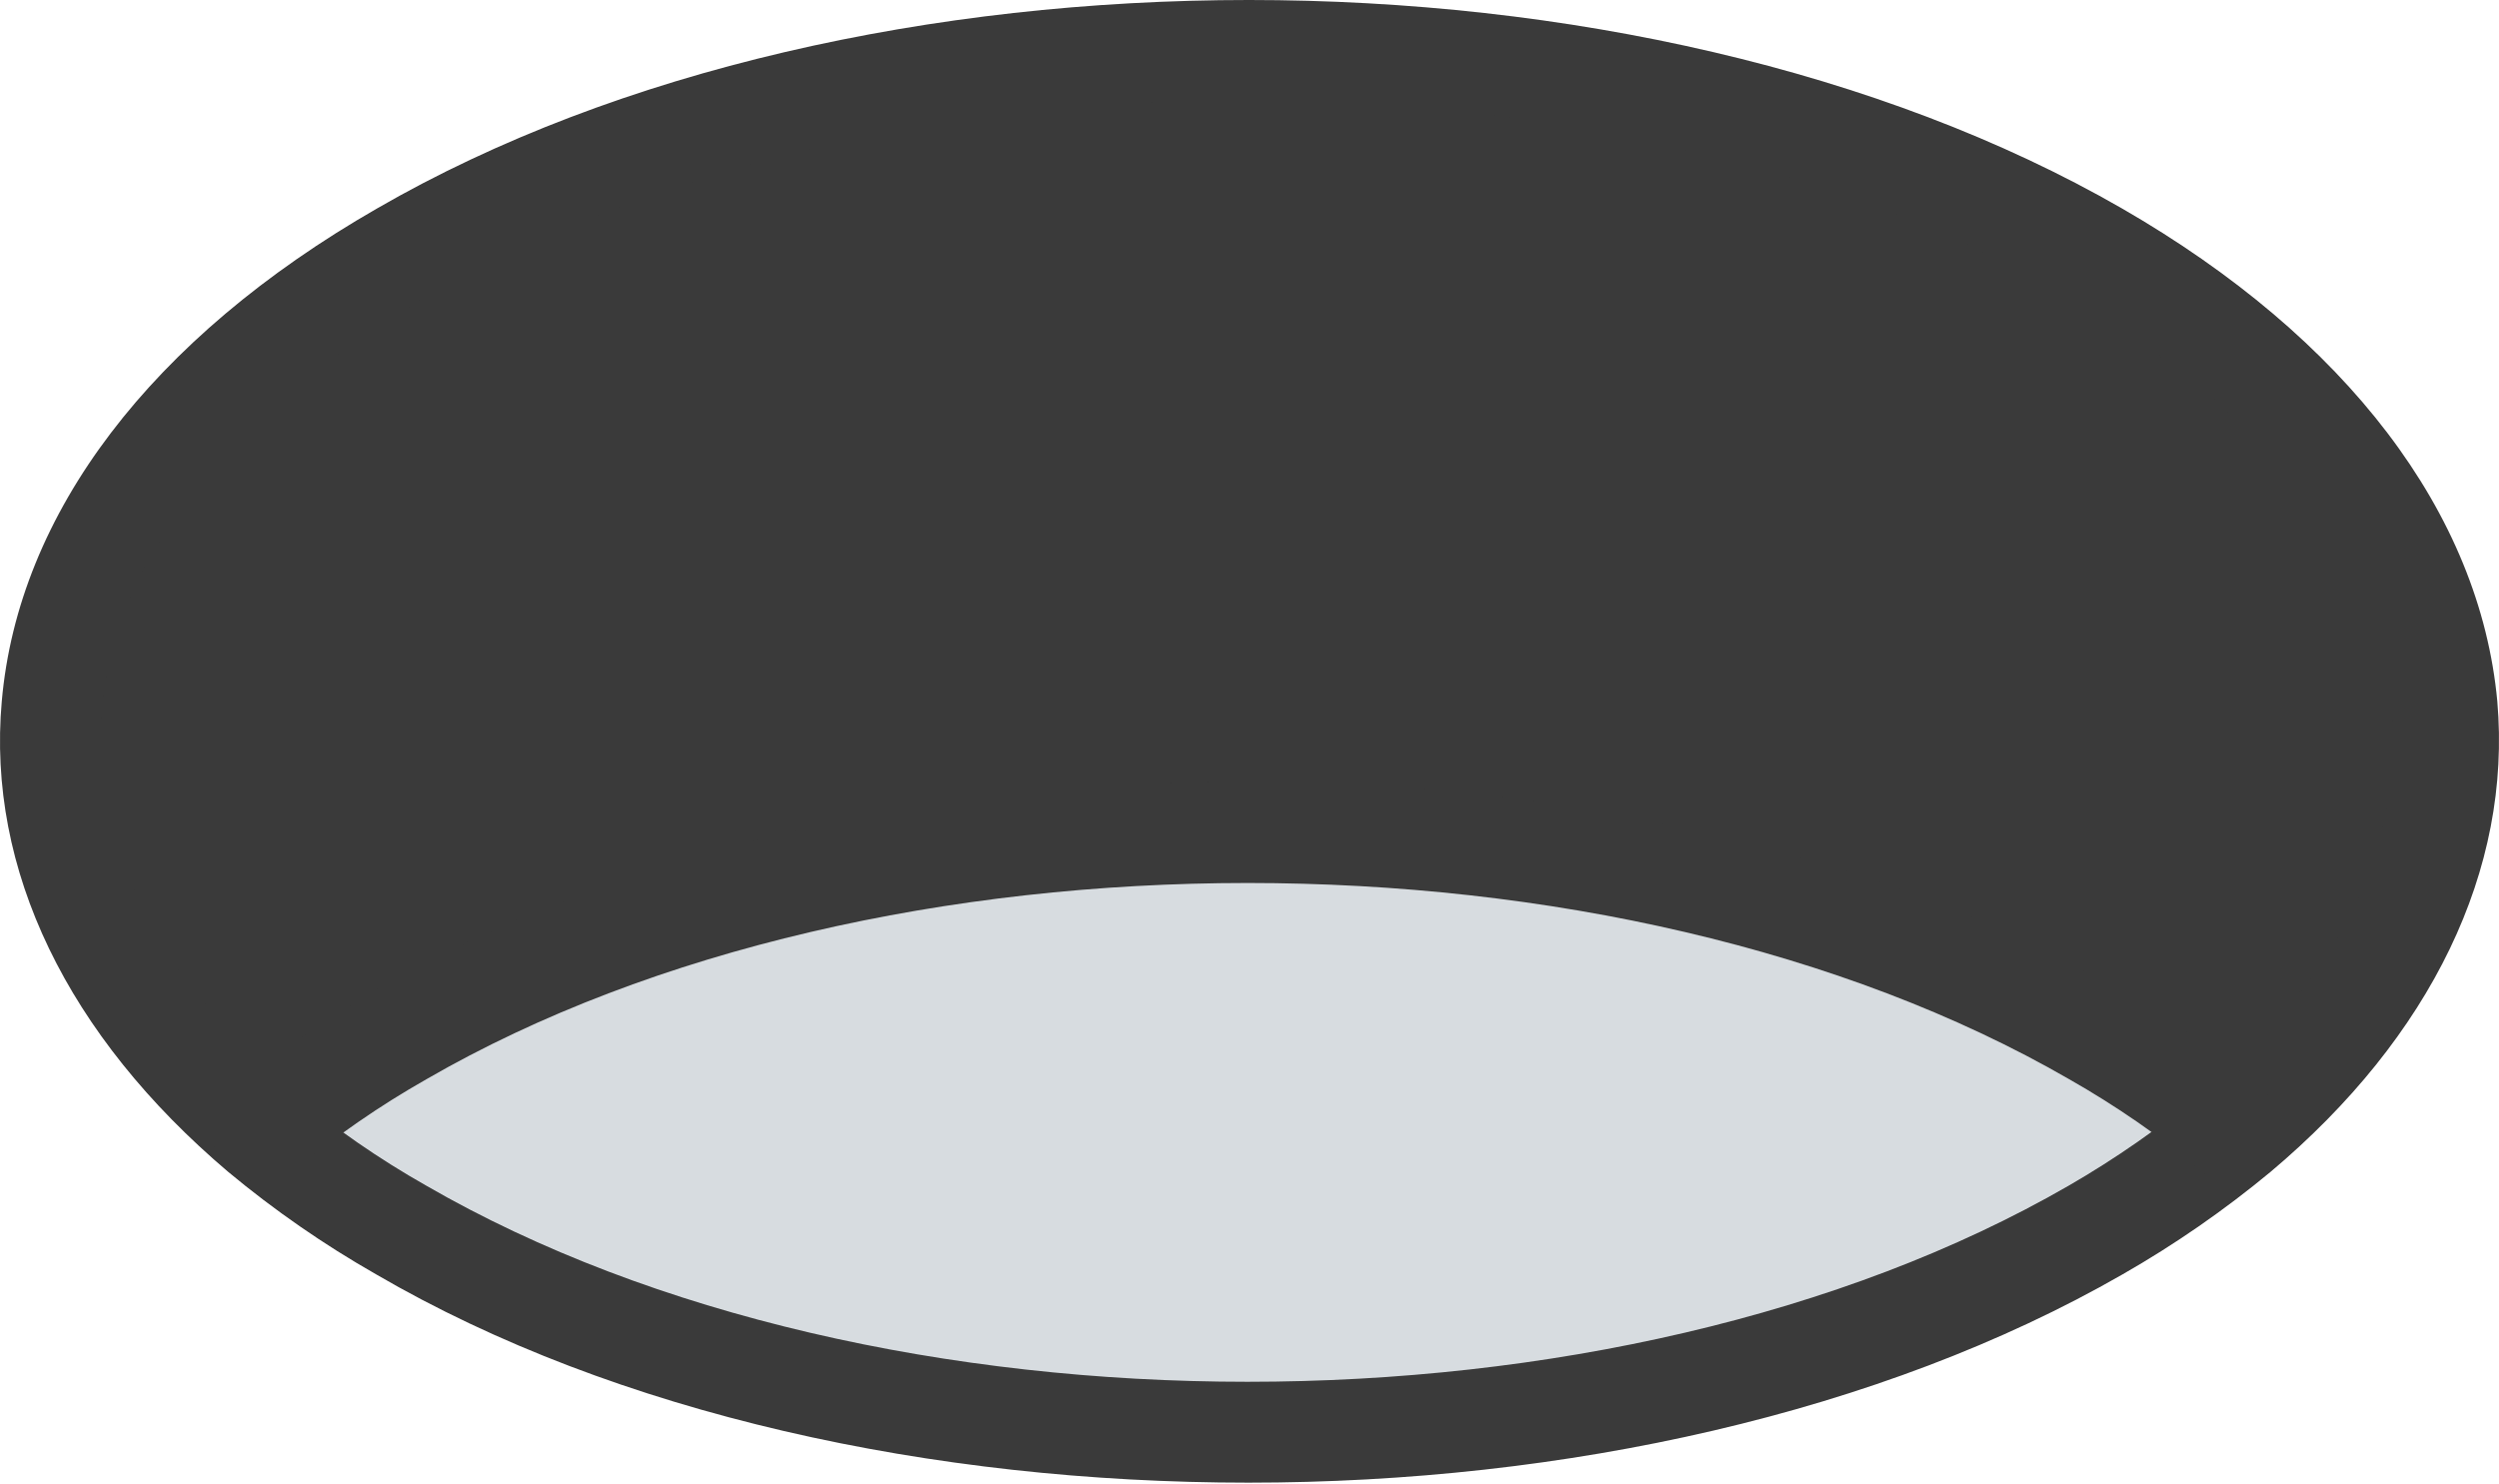 <?xml version="1.0" encoding="UTF-8"?> <svg xmlns="http://www.w3.org/2000/svg" width="170" height="101" viewBox="0 0 170 101" fill="none"> <path d="M142.625 17.203C170.846 33.448 174.025 58.767 152.164 77.078C149.184 74.599 145.992 72.385 142.625 70.464C110.808 52.084 59.217 52.084 27.4 70.464C24.033 72.385 20.841 74.599 17.862 77.078C-4 58.767 -0.704 33.494 27.4 17.203C59.078 -1.178 110.738 -1.178 142.625 17.203Z" fill="#3A3A3A"></path> <path d="M152.112 77.078C149.133 79.565 145.941 81.786 142.574 83.715C110.756 102.073 59.166 102.073 27.348 83.715C23.981 81.786 20.789 79.565 17.81 77.078C20.79 74.599 23.982 72.385 27.348 70.464C59.166 52.084 110.756 52.084 142.574 70.464C145.941 72.385 149.132 74.599 152.112 77.078Z" fill="#D7DCE0"></path> <path d="M84.921 100.889C63.431 100.889 41.941 96.247 25.579 86.709C22.032 84.687 18.67 82.358 15.531 79.747C4.577 70.464 -0.9 59.162 0.121 47.72C1.235 34.933 10.286 23.004 25.649 14.186C58.372 -4.729 111.517 -4.729 144.356 14.186C159.649 23.004 168.7 34.933 169.884 47.72C170.882 59.162 165.405 70.533 154.451 79.747C151.308 82.353 147.946 84.682 144.402 86.709C127.925 96.178 106.411 100.889 84.921 100.889ZM19.94 74.409C22.761 76.767 25.791 78.865 28.991 80.675C59.788 98.475 109.915 98.475 140.735 80.675C143.917 78.837 146.937 76.734 149.763 74.386C159.046 66.565 163.548 57.56 162.736 48.3C161.808 37.834 154.01 27.855 140.735 20.196C109.915 2.396 59.788 2.396 28.991 20.196C15.716 27.855 7.896 37.834 6.967 48.3C6.248 57.584 10.727 66.588 20.01 74.409H19.94Z" fill="#3A3A3A"></path> <path d="M152.105 80.512C151.256 80.522 150.432 80.225 149.784 79.677C146.967 77.332 143.945 75.243 140.757 73.434C109.937 55.634 59.809 55.634 29.013 73.434C25.824 75.243 22.803 77.332 19.985 79.677C19.624 79.957 19.211 80.164 18.77 80.284C18.329 80.405 17.869 80.438 17.415 80.381C16.961 80.324 16.523 80.178 16.126 79.952C15.729 79.725 15.38 79.423 15.1 79.062C14.819 78.701 14.613 78.288 14.492 77.847C14.371 77.406 14.338 76.945 14.396 76.492C14.453 76.038 14.598 75.6 14.825 75.203C15.051 74.806 15.354 74.457 15.715 74.177C18.783 71.636 22.068 69.368 25.532 67.4C58.254 48.486 111.399 48.486 144.238 67.4C147.74 69.423 151.057 71.753 154.147 74.362C154.575 74.684 154.922 75.101 155.159 75.581C155.397 76.06 155.52 76.589 155.517 77.124C155.493 78.019 155.125 78.871 154.49 79.502C153.855 80.133 153 80.495 152.105 80.512Z" fill="#3A3A3A"></path> </svg> 